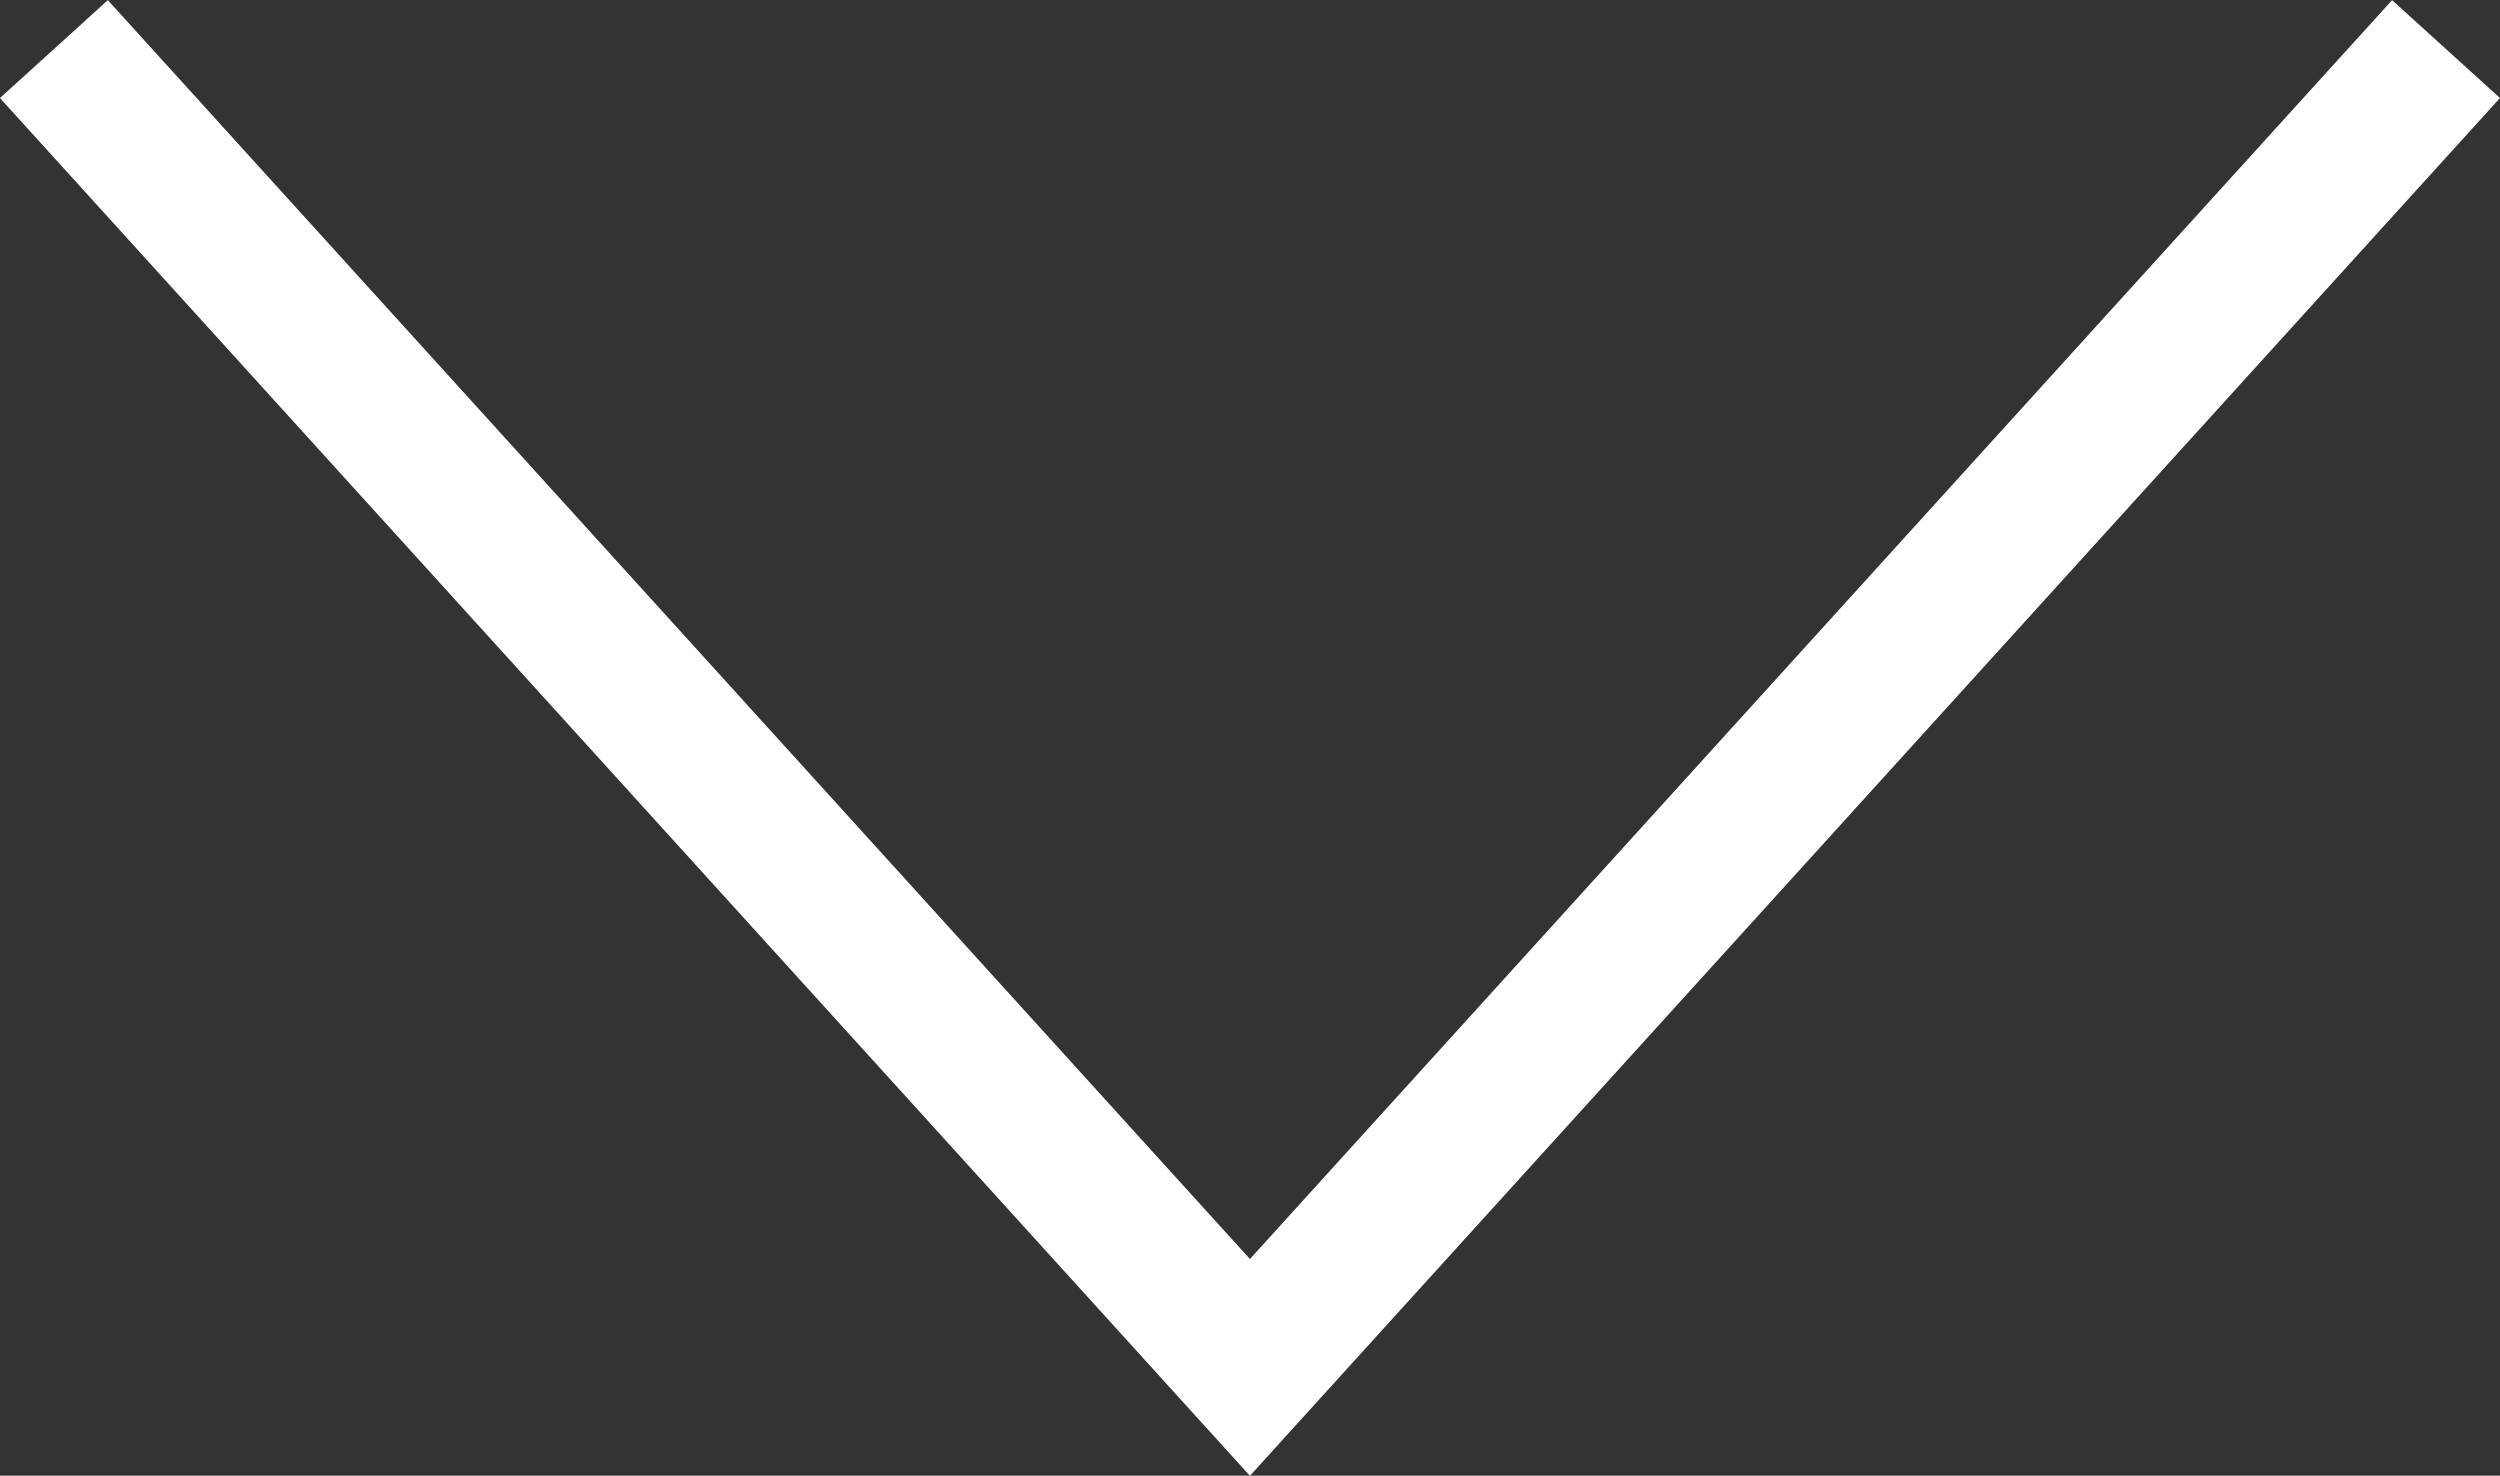 <svg xmlns="http://www.w3.org/2000/svg" width="34.324" height="20.26" viewBox="0 0 34.324 20.26">
  <rect x="0" y="0" width="34.324" height="20.26" fill="#333333" stroke="none"/>
  <path id="Intro_A_Arrow" data-name="Intro A_Arrow" d="M50.5,132.993l18.1-16.421L50.5,100.15" transform="translate(133.733 -49.826) rotate(90)" fill="none" stroke="#fff" stroke-miterlimit="10" stroke-width="2"/>
</svg>
